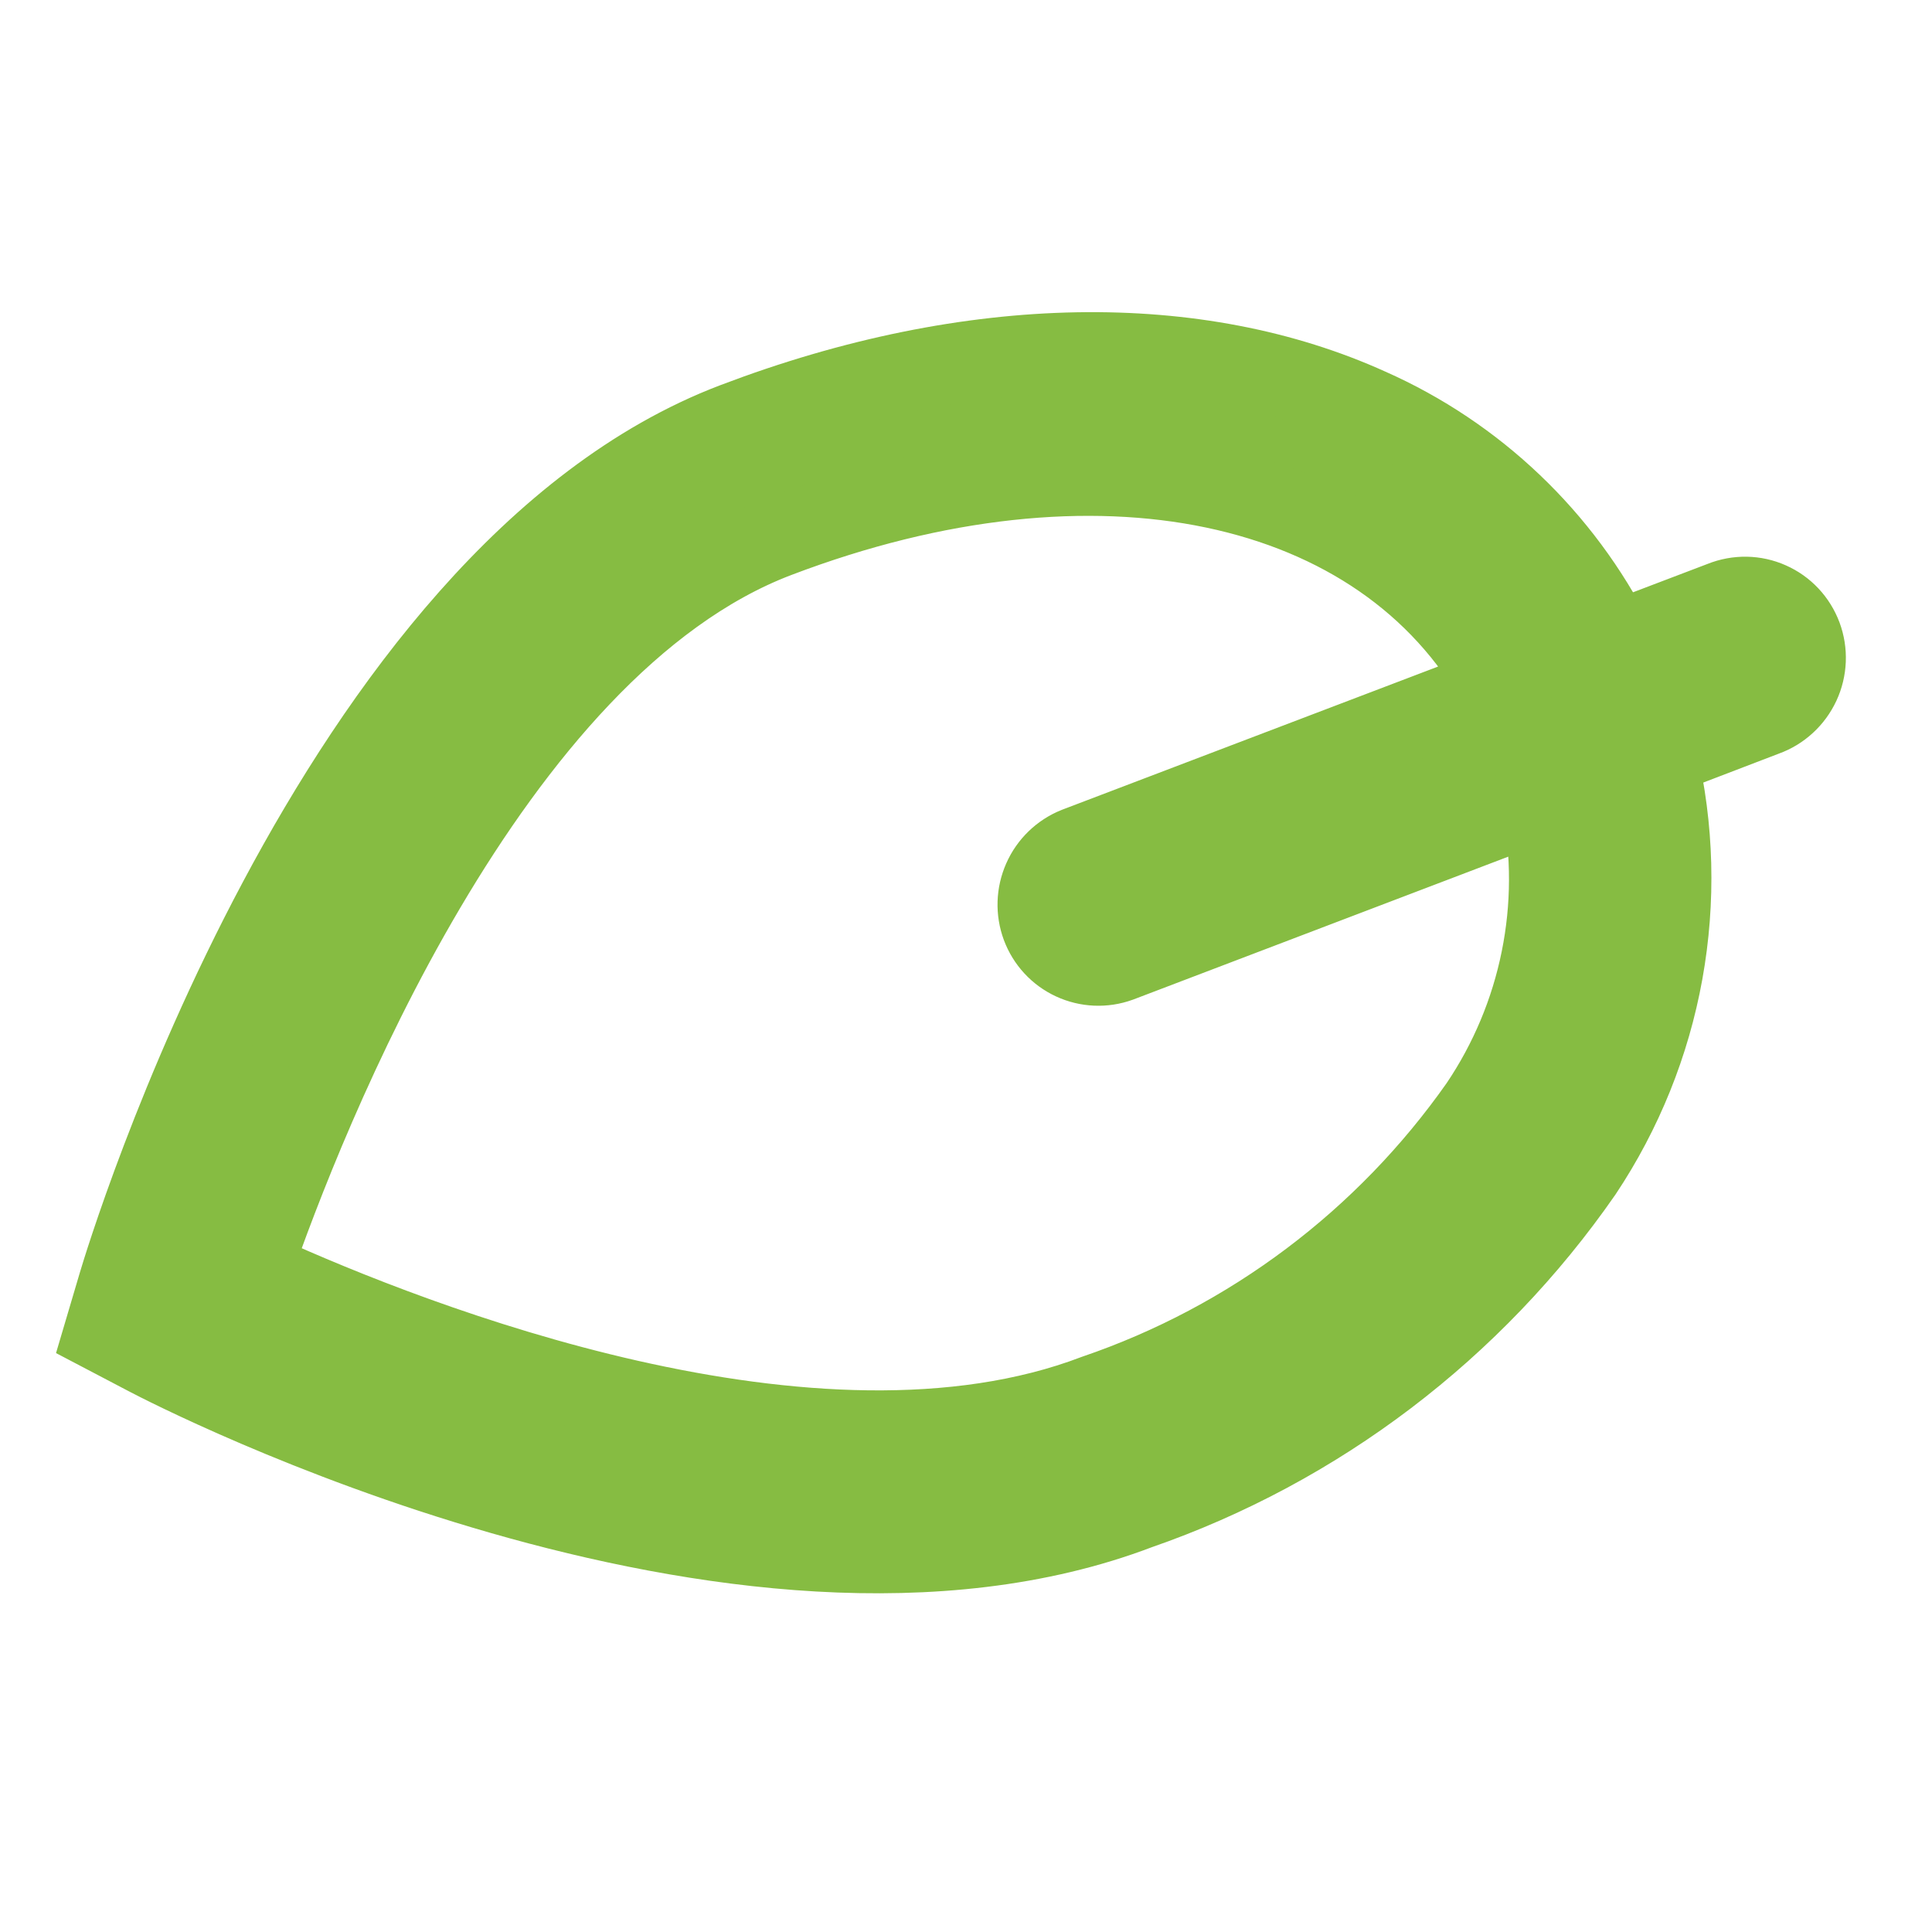 <?xml version="1.0" encoding="UTF-8"?> <svg xmlns="http://www.w3.org/2000/svg" width="48" height="48" viewBox="0 0 48 48" fill="none"> <path d="M2.584 33.113L3.684 33.69C4.278 34.002 18.352 41.278 28.275 37.5C32.74 35.951 36.606 33.013 39.31 29.114C40.309 27.614 40.99 25.925 41.31 24.152C41.63 22.379 41.583 20.561 41.171 18.811L43.85 17.785C44.04 17.717 44.214 17.611 44.363 17.474C44.512 17.338 44.632 17.173 44.718 16.989C44.803 16.806 44.851 16.607 44.859 16.405C44.867 16.203 44.835 16.002 44.765 15.813C44.694 15.624 44.587 15.451 44.45 15.305C44.312 15.158 44.147 15.041 43.963 14.96C43.78 14.878 43.582 14.835 43.381 14.831C43.18 14.828 42.98 14.865 42.793 14.94L40.113 15.96C38.809 13.37 36.654 11.317 34.011 10.146C29.776 8.227 24.183 8.245 18.245 10.507C8.252 14.313 3.152 31.196 2.939 31.913L2.584 33.113ZM19.302 13.352C27.248 10.327 34.356 11.879 37.242 17.054L26.744 21.052C26.374 21.201 26.076 21.488 25.915 21.854C25.753 22.219 25.74 22.633 25.878 23.006C26.017 23.379 26.296 23.682 26.656 23.848C27.015 24.015 27.427 24.033 27.801 23.898L38.3 19.898C38.557 21.197 38.554 22.536 38.29 23.837C38.027 25.138 37.509 26.375 36.766 27.476C34.416 30.821 31.073 33.334 27.22 34.65C20.239 37.311 10.205 33.342 6.52 31.672L6.245 31.547C7.569 27.718 12.124 16.086 19.302 13.352Z" fill="#86BC42" stroke="#86BC42" stroke-width="2"></path> </svg> 